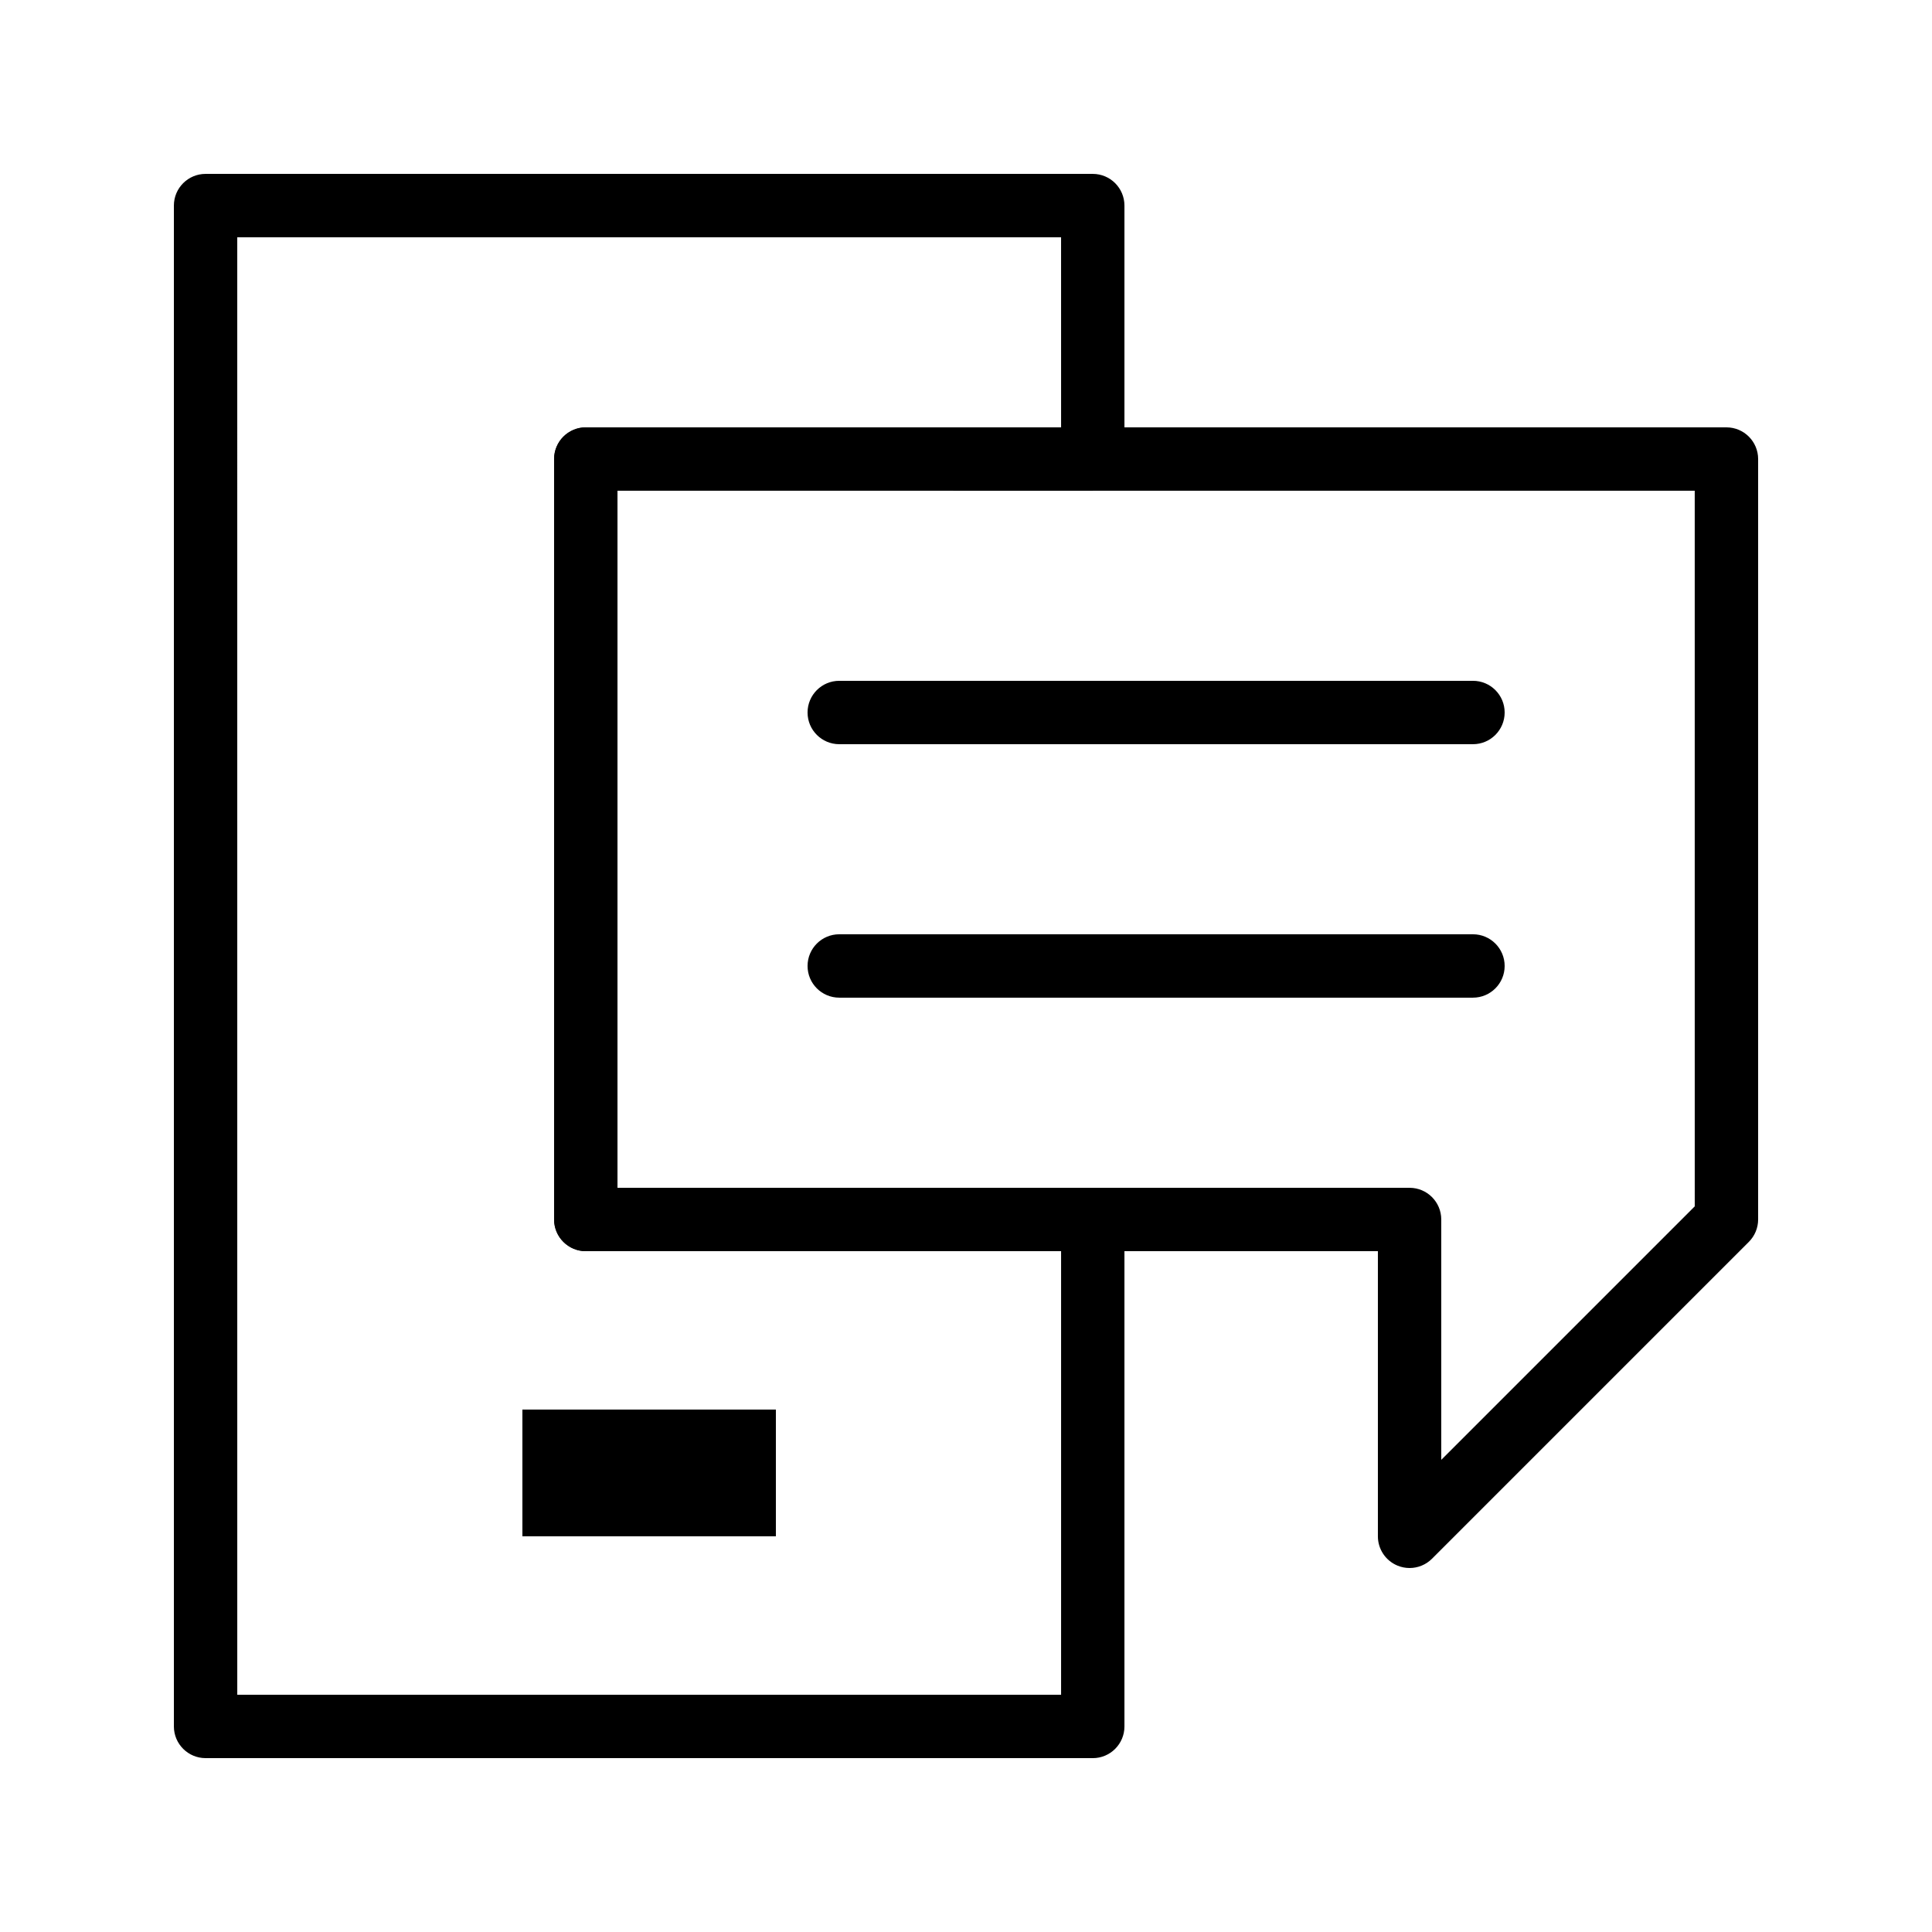 <?xml version="1.0" encoding="UTF-8"?>
<!-- Uploaded to: SVG Repo, www.svgrepo.com, Generator: SVG Repo Mixer Tools -->
<svg fill="#000000" width="800px" height="800px" version="1.1" viewBox="144 144 512 512" xmlns="http://www.w3.org/2000/svg">
 <g>
  <path d="m282.44 517.55h67.176v33.586h-67.176z"/>
  <path d="m433.59 609.92h-235.11c-4.637 0-8.398-3.762-8.398-8.398v-403.04c0-4.637 3.758-8.398 8.398-8.398h235.11c4.637 0 8.398 3.758 8.398 8.398v67.176c0 4.637-3.762 8.398-8.398 8.398l-125.95-0.004v184.73h125.95c4.637 0 8.398 3.762 8.398 8.398v134.35c0 4.637-3.762 8.395-8.398 8.395zm-226.71-16.793h218.32v-117.55h-125.95c-4.637 0-8.398-3.762-8.398-8.398v-201.52c0-4.637 3.758-8.398 8.398-8.398h125.95l-0.004-50.379h-218.32z"/>
  <path d="m517.55 559.54c-1.082 0-2.172-0.211-3.211-0.641-3.137-1.301-5.184-4.359-5.184-7.758v-75.57h-209.92c-4.637 0-8.398-3.762-8.398-8.398v-201.52c0-4.637 3.758-8.398 8.398-8.398h302.29c4.637 0 8.398 3.758 8.398 8.398v201.52c0 2.227-0.887 4.363-2.461 5.938l-83.969 83.969c-1.605 1.605-3.754 2.461-5.941 2.461zm-209.92-100.76h209.92c4.637 0 8.398 3.762 8.398 8.398v63.695l67.176-67.176-0.004-189.65h-285.49z"/>
  <path d="m534.35 341.22h-167.94c-4.637 0-8.398-3.758-8.398-8.398 0-4.637 3.758-8.398 8.398-8.398h167.94c4.637 0 8.398 3.758 8.398 8.398 0 4.637-3.762 8.398-8.398 8.398z"/>
  <path d="m534.35 408.39h-167.94c-4.637 0-8.398-3.762-8.398-8.398 0-4.637 3.758-8.398 8.398-8.398h167.94c4.637 0 8.398 3.758 8.398 8.398s-3.762 8.398-8.398 8.398z"/>
 </g>
</svg>